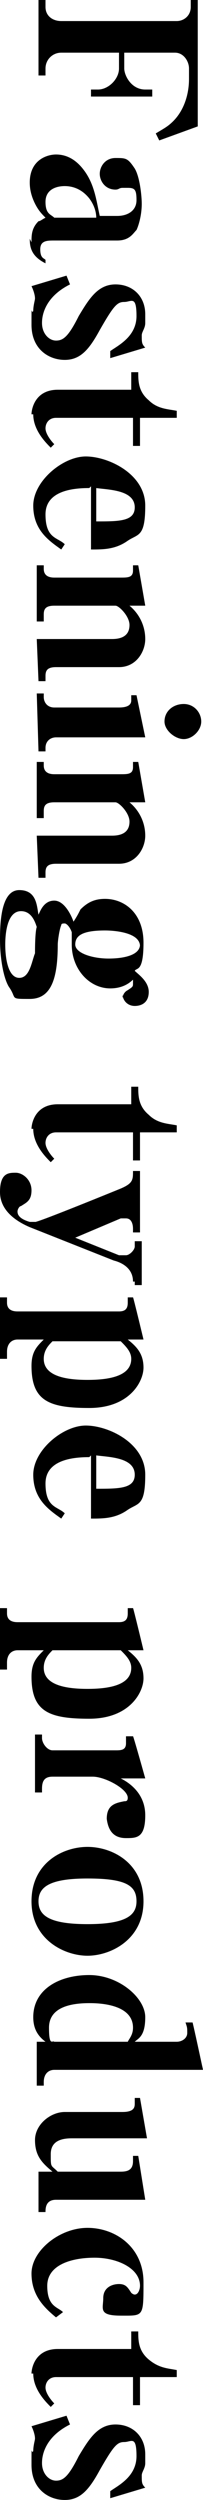 <svg xmlns="http://www.w3.org/2000/svg" xml:space="preserve" style="enable-background:new 0 0 11.6 142.4" viewBox="0 0 11.6 142.4"><path d="M8.9 7.6c.5-.3.7-.4 1-.7.6-.6.9-1.5.9-2.4v-.6c0-.4-.3-.9-.8-.9H7.1v.9c0 .4.4 1.2 1.2 1.2h.4v.4H5.2v-.4h.4c.6 0 1.2-.6 1.2-1.2V3H3.5c-.5 0-.9.4-.9.9v.4h-.4V0h.4v.4c0 .5.4.8.9.8h6.6c.4 0 .8-.3.8-.8V0h.4v7.2L9.1 8l-.2-.4zm-7.1 6.2c0-.4 0-.8.4-1.2.1 0 .2-.1.4-.2-.2-.2-.4-.4-.6-.8-.2-.4-.3-.8-.3-1.2 0-1.3 1-1.6 1.5-1.6.8 0 1.3.5 1.6.9.6.8.7 1.7.9 2.6h1c.6 0 1.1-.3 1.1-.9s-.1-.7-.5-.7H7c-.2 0-.2.1-.4.1-.6 0-.9-.5-.9-.9S6 9 6.6 9s.7 0 1.1.6c.3.5.4 1.6.4 2 0 .7-.2 1.3-.3 1.5-.2.2-.4.6-1.1.6H3.1c-.4 0-.8 0-.8.5s.2.5.3.6v.2c-.8-.4-.9-.9-.9-1.4l.1.2zm3.7-1.4c0-.3-.1-.7-.4-1.1-.4-.5-.9-.7-1.4-.7s-1.1.2-1.1.9.3.7.5.9h2.5-.1zm-1.7 3.3.2.5c-1.6.8-1.6 2-1.6 2.2 0 .6.4 1 .8 1s.7-.2 1.3-1.4c.6-1 1.1-1.8 2.1-1.8s1.7.7 1.7 1.7v.5c0 .3-.2.5-.2.7 0 .4 0 .5.2.7l-2 .6V20c.4-.3 1.5-.8 1.5-2s-.3-.8-.7-.8-.6.2-1.4 1.6c-.6 1.1-1.1 1.7-2 1.7s-1.9-.6-1.9-2 0-.5.1-.8c0-.3.1-.6.1-.7 0-.2-.1-.5-.2-.7l2-.6zm-2 7.9c0-.3.2-1.4 1.5-1.4h4.2v-1h.4c0 .5 0 1.1.6 1.6.5.5 1.1.5 1.6.6v.4H8v1.6h-.4v-1.6H3.2c-.4 0-.6.3-.6.6s.3.7.5.9l-.2.2c-.3-.3-1-1-1-1.9h-.1zm3.3 4.2c-.8 0-2.5.1-2.5 1.5s.7 1.3 1.1 1.7l-.2.3c-.7-.5-1.6-1.1-1.6-2.5s1.7-2.8 3-2.8 3.4 1 3.4 2.8-.4 1.6-1 2c-.7.5-1.4.5-2.1.5v-3.6l-.1.1zm2.6 1.1c0-1-1.5-1-2.2-1.1v1.9c1.3 0 2.2 0 2.2-.8zm-5.6 7.5h4.3c.7 0 1-.3 1-.8s-.6-1.1-.8-1.1H3.1c-.5 0-.6.2-.6.5v.4h-.4v-3.2h.4v.2c0 .4.3.5.6.5h3.8c.4 0 .7 0 .7-.4v-.3h.3l.4 2.3h-.9c.6.5.9 1.2.9 1.9S7.8 38 6.8 38H3.2c-.5 0-.6.2-.6.5v.3h-.4l-.1-2.4zm0 3.1h.4v.2c0 .3.2.6.6.6h3.7c.4 0 .7-.1.7-.4v-.3h.3l.5 2.4H3.2c-.3 0-.6.2-.6.6v.2h-.4l-.1-3.3zm7.3 1.6c0-.6.5-1 1.1-1s1 .5 1 1-.5 1-1 1-1.1-.5-1.1-1zm-7.3 6.5h4.3c.7 0 1-.3 1-.8s-.6-1.1-.8-1.1H3.1c-.5 0-.6.2-.6.5v.4h-.4v-3.2h.4v.2c0 .4.3.5.6.5h3.8c.4 0 .7 0 .7-.4v-.3h.3l.4 2.3h-.9c.6.5.9 1.2.9 1.9s-.5 1.6-1.5 1.6H3.2c-.5 0-.6.2-.6.5v.3h-.4l-.1-2.4zM7 56.9c0-.2.1-.4.3-.5.3-.2.3-.2.3-.4v-.2c-.2.2-.6.5-1.3.5-1.2 0-2.2-1.1-2.2-2.5v-.7c-.1-.3-.3-.5-.4-.5s-.2 0-.2.1c-.1.2-.2.9-.2 1.1 0 2-.4 3.1-1.6 3.1s-.7 0-1.2-.7c-.3-.5-.5-1.6-.5-2.7s.1-2.8 1.1-2.8 1 .9 1.1 1.4c.1-.2.3-.8.9-.8s1 .9 1.1 1.2c.2-.3.3-.5.4-.7.4-.4.8-.6 1.4-.6 1.1 0 2.2.8 2.2 2.5s-.4 1.4-.5 1.6c.2.2.8.6.8 1.2s-.4.8-.8.8-.7-.3-.7-.7v.3zm-5-2.6c0-.2 0-1.2.1-1.5-.1-.3-.3-.9-.9-.9-.8 0-.9 1.3-.9 1.9 0 .9.2 1.9.8 1.9s.7-.9.9-1.4zm6-.4c0-.8-1.5-.9-2-.9-1.3 0-1.7.3-1.7.8s1 .8 1.9.8 1.8-.2 1.8-.8v.1zM1.8 64.3c0-.3.2-1.4 1.5-1.4h4.2v-1h.4c0 .5 0 1.1.6 1.6.5.5 1.1.5 1.6.6v.4H8v1.6h-.4v-1.6H3.2c-.4 0-.6.3-.6.6s.3.7.5.9l-.2.2c-.3-.3-1-1-1-1.9h-.1zM7.6 73c0-.8-.7-1.1-1.1-1.2l-4.8-1.9C1 69.6 0 69 0 67.9s.5-1.1.9-1.1.9.4.9 1-.3.7-.6.9c-.1 0-.2.2-.2.3s0 .4.7.6H2c0 .1 4.9-1.9 4.9-1.9.7-.3.7-.5.7-1H8v3.5h-.4V70c0-.3-.1-.6-.4-.6h-.3l-2.6 1.1 2.5 1h.4c.2 0 .5-.3.5-.5v-.3h.4v2.5h-.4V73h-.1zm-5.8 4.8c0-.8.3-1.1.7-1.5H1c-.3 0-.6.2-.6.7v.4H0v-3.5h.4v.3c0 .4.3.5.6.5h5.8c.4 0 .5-.2.5-.5v-.3h.3c0-.1.6 2.4.6 2.4h-.9c.5.4.9.8.9 1.6s-.8 2.3-3.1 2.3-3.3-.4-3.3-2.4zm5.7-.4c0-.4-.3-.7-.6-1H3c-.2.2-.5.5-.5 1 0 1 1.3 1.2 2.5 1.2s2.5-.2 2.5-1.2zM5.1 83c-.8 0-2.5.1-2.5 1.5s.7 1.3 1.1 1.7l-.2.3c-.7-.5-1.6-1.1-1.6-2.5s1.7-2.8 3-2.8 3.4 1 3.4 2.8-.4 1.6-1 2c-.7.5-1.4.5-2.1.5v-3.6l-.1.1zm2.6 1c0-1-1.5-1-2.2-1.1v1.9c1.3 0 2.2 0 2.2-.8zM1.8 95.5c0-.8.3-1.1.7-1.5H1c-.3 0-.6.2-.6.7v.4H0v-3.5h.4v.3c0 .4.3.5.6.5h5.8c.4 0 .5-.2.5-.5v-.3h.3c0-.1.6 2.4.6 2.4h-.9c.5.4.9.8.9 1.6s-.8 2.3-3.1 2.3-3.3-.4-3.3-2.4zm5.7-.5c0-.4-.3-.7-.6-1H3c-.2.2-.5.5-.5 1 0 1 1.3 1.2 2.5 1.2S7.5 96 7.5 95zm-1.4 8.6c0-.8.5-.9 1-1 .1 0 .2 0 .2-.2 0-.5-1.3-1.2-2-1.2H3c-.5 0-.6.3-.6.7v.2H2v-3.3h.4v.2c0 .3.3.7.6.7h3.6c.3 0 .6 0 .6-.4v-.4h.4c0-.1.7 2.4.7 2.4H6.9c.4.2 1.4.8 1.4 2.1s-.5 1.3-1.1 1.3-1-.3-1.1-1.1zm-4.3 4.7c0-2.2 1.8-3.1 3.2-3.1s3.2.9 3.2 3.1-1.9 3.1-3.2 3.1-3.2-.9-3.2-3.1zm6 0c0-.9-.6-1.3-2.8-1.3s-2.8.5-2.8 1.3.6 1.3 2.8 1.3 2.8-.5 2.8-1.3zm-5.7 8h.5c-.4-.3-.7-.7-.7-1.4 0-1.6 1.5-2.4 3.2-2.4s3.2 1.3 3.2 2.4-.4 1.2-.6 1.4h2.4c.3 0 .6-.2.6-.5s0-.3-.1-.6h.4c0-.1.6 2.7.6 2.7H3.1c-.3 0-.6.2-.6.7v.2h-.4v-2.5zm5.2 0c.1-.2.3-.4.3-.8 0-1.4-2.1-1.4-2.5-1.4-1.2 0-2.3.3-2.3 1.4s.2.7.3.8h4.3-.1zm-.4 7.4c.4 0 .7-.1.7-.6v-.3h.3l.4 2.5H3.2c-.6 0-.6.5-.6.7h-.4v-2.3H3c-.6-.5-1-.9-1-1.8s.9-1.6 1.7-1.6H7c.7 0 .7-.3.7-.5v-.3H8l.4 2.3H4.1c-.5 0-1.2.1-1.2.9s0 .6.4 1h3.6zM3.2 132c-.6-.5-1.4-1.2-1.4-2.5s1.6-2.6 3.2-2.6 3.2 1.1 3.2 3.1 0 1.9-1.3 1.9-1-.4-1-1 .5-.8.9-.8.5.2.7.5c0 0 .1.1.2.1.2 0 .3-.3.3-.5 0-1-1.3-1.6-2.6-1.6s-2.7.4-2.7 1.6.6 1.2.9 1.5l-.4.3zm-1.4 3.2c0-.3.2-1.4 1.5-1.4h4.2v-1h.4c0 .5 0 1.1.6 1.6s1.1.5 1.6.6v.4H8v1.6h-.4v-1.6H3.2c-.4 0-.6.3-.6.6s.3.7.5.9l-.2.2c-.3-.3-1-1-1-1.9h-.1zm2 2.4.2.5c-1.6.8-1.6 2-1.6 2.2 0 .6.4 1 .8 1s.7-.2 1.3-1.4c.6-1 1.1-1.8 2.1-1.8s1.7.7 1.7 1.7v.5c0 .3-.2.5-.2.7 0 .4 0 .5.2.7l-2 .6v-.4c.4-.3 1.5-.8 1.5-2s-.3-.8-.7-.8-.6.2-1.4 1.6c-.6 1.1-1.1 1.7-2 1.7s-1.9-.6-1.9-2 0-.5.1-.8c0-.3.1-.6.1-.7 0-.2-.1-.5-.2-.7l2-.6z"/></svg>
